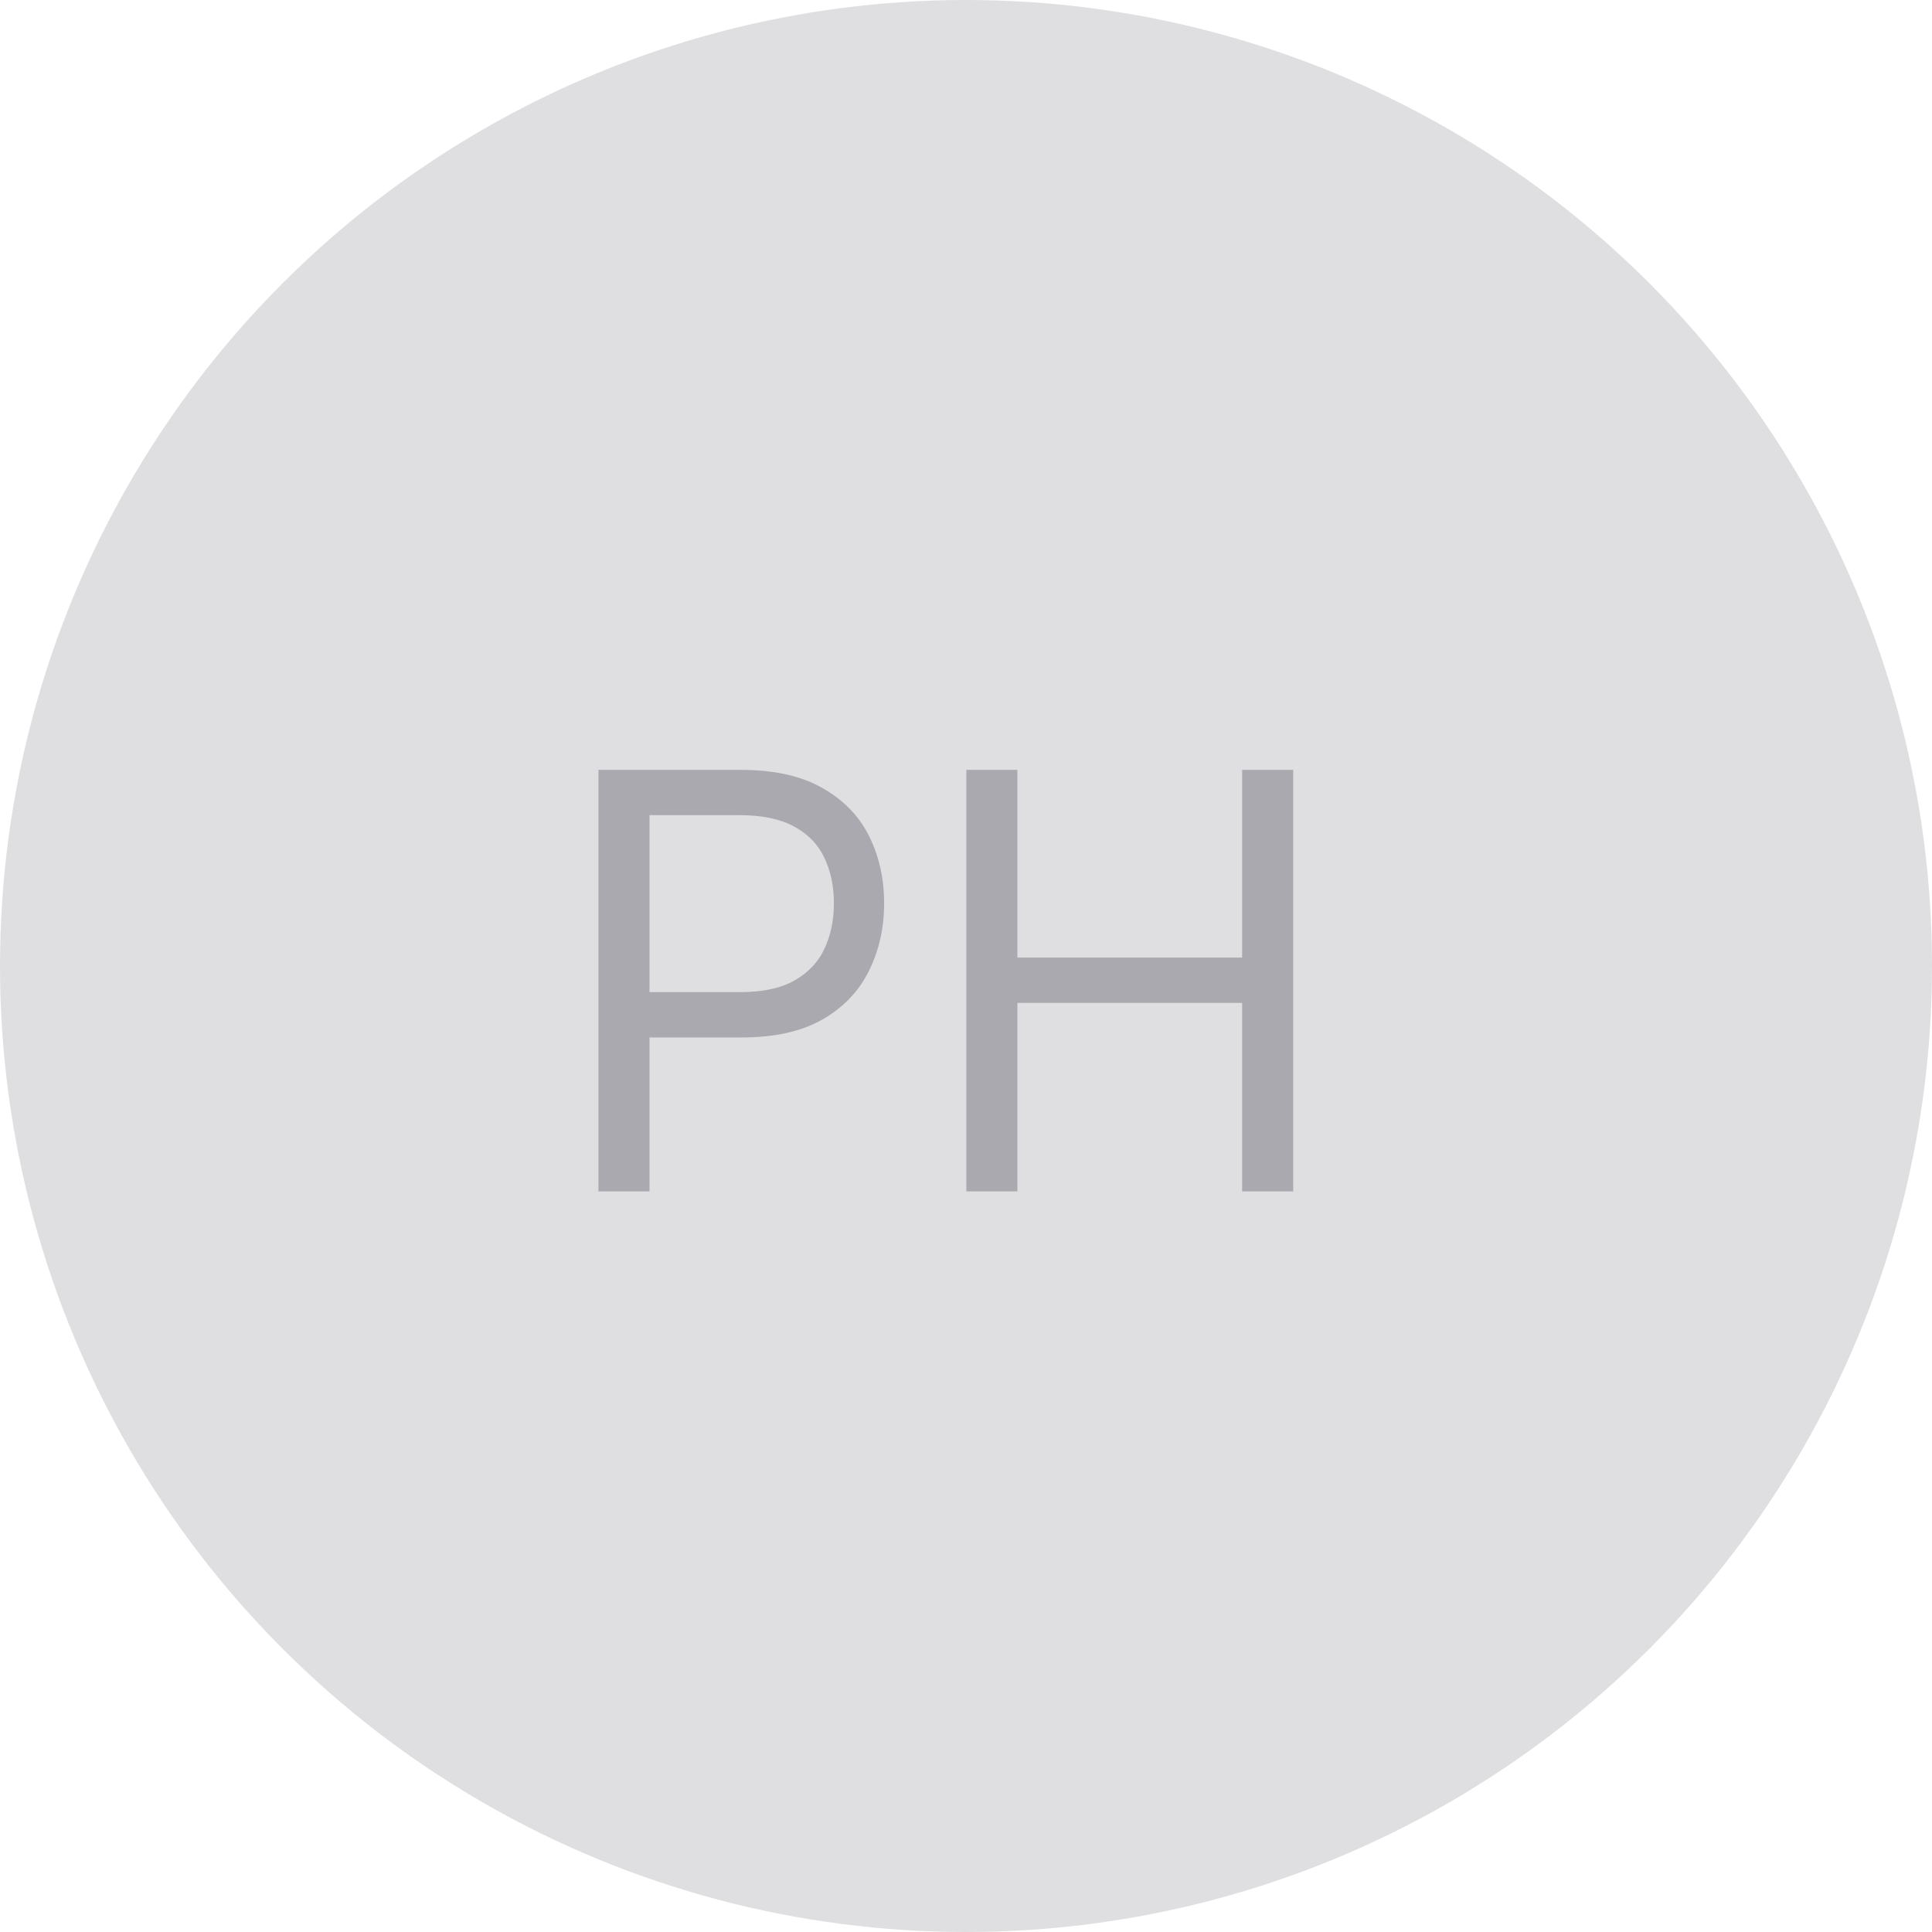 <svg width="60" height="60" viewBox="0 0 60 60" fill="none" xmlns="http://www.w3.org/2000/svg">
<circle cx="30" cy="30" r="30" fill="#DFDFE1"/>
<path d="M18.585 37V23.909H23.009C24.035 23.909 24.875 24.095 25.527 24.465C26.183 24.832 26.669 25.328 26.984 25.954C27.3 26.581 27.457 27.28 27.457 28.051C27.457 28.822 27.3 29.523 26.984 30.154C26.673 30.785 26.192 31.288 25.54 31.663C24.888 32.033 24.053 32.219 23.034 32.219H19.864V30.812H22.983C23.686 30.812 24.251 30.691 24.677 30.448C25.103 30.205 25.412 29.877 25.604 29.464C25.8 29.046 25.898 28.575 25.898 28.051C25.898 27.527 25.8 27.058 25.604 26.645C25.412 26.232 25.101 25.908 24.671 25.673C24.24 25.435 23.669 25.315 22.957 25.315H20.171V37H18.585ZM30.011 37V23.909H31.596V29.739H38.576V23.909H40.162V37H38.576V31.145H31.596V37H30.011Z" fill="#AAA9AF"/>
</svg>
